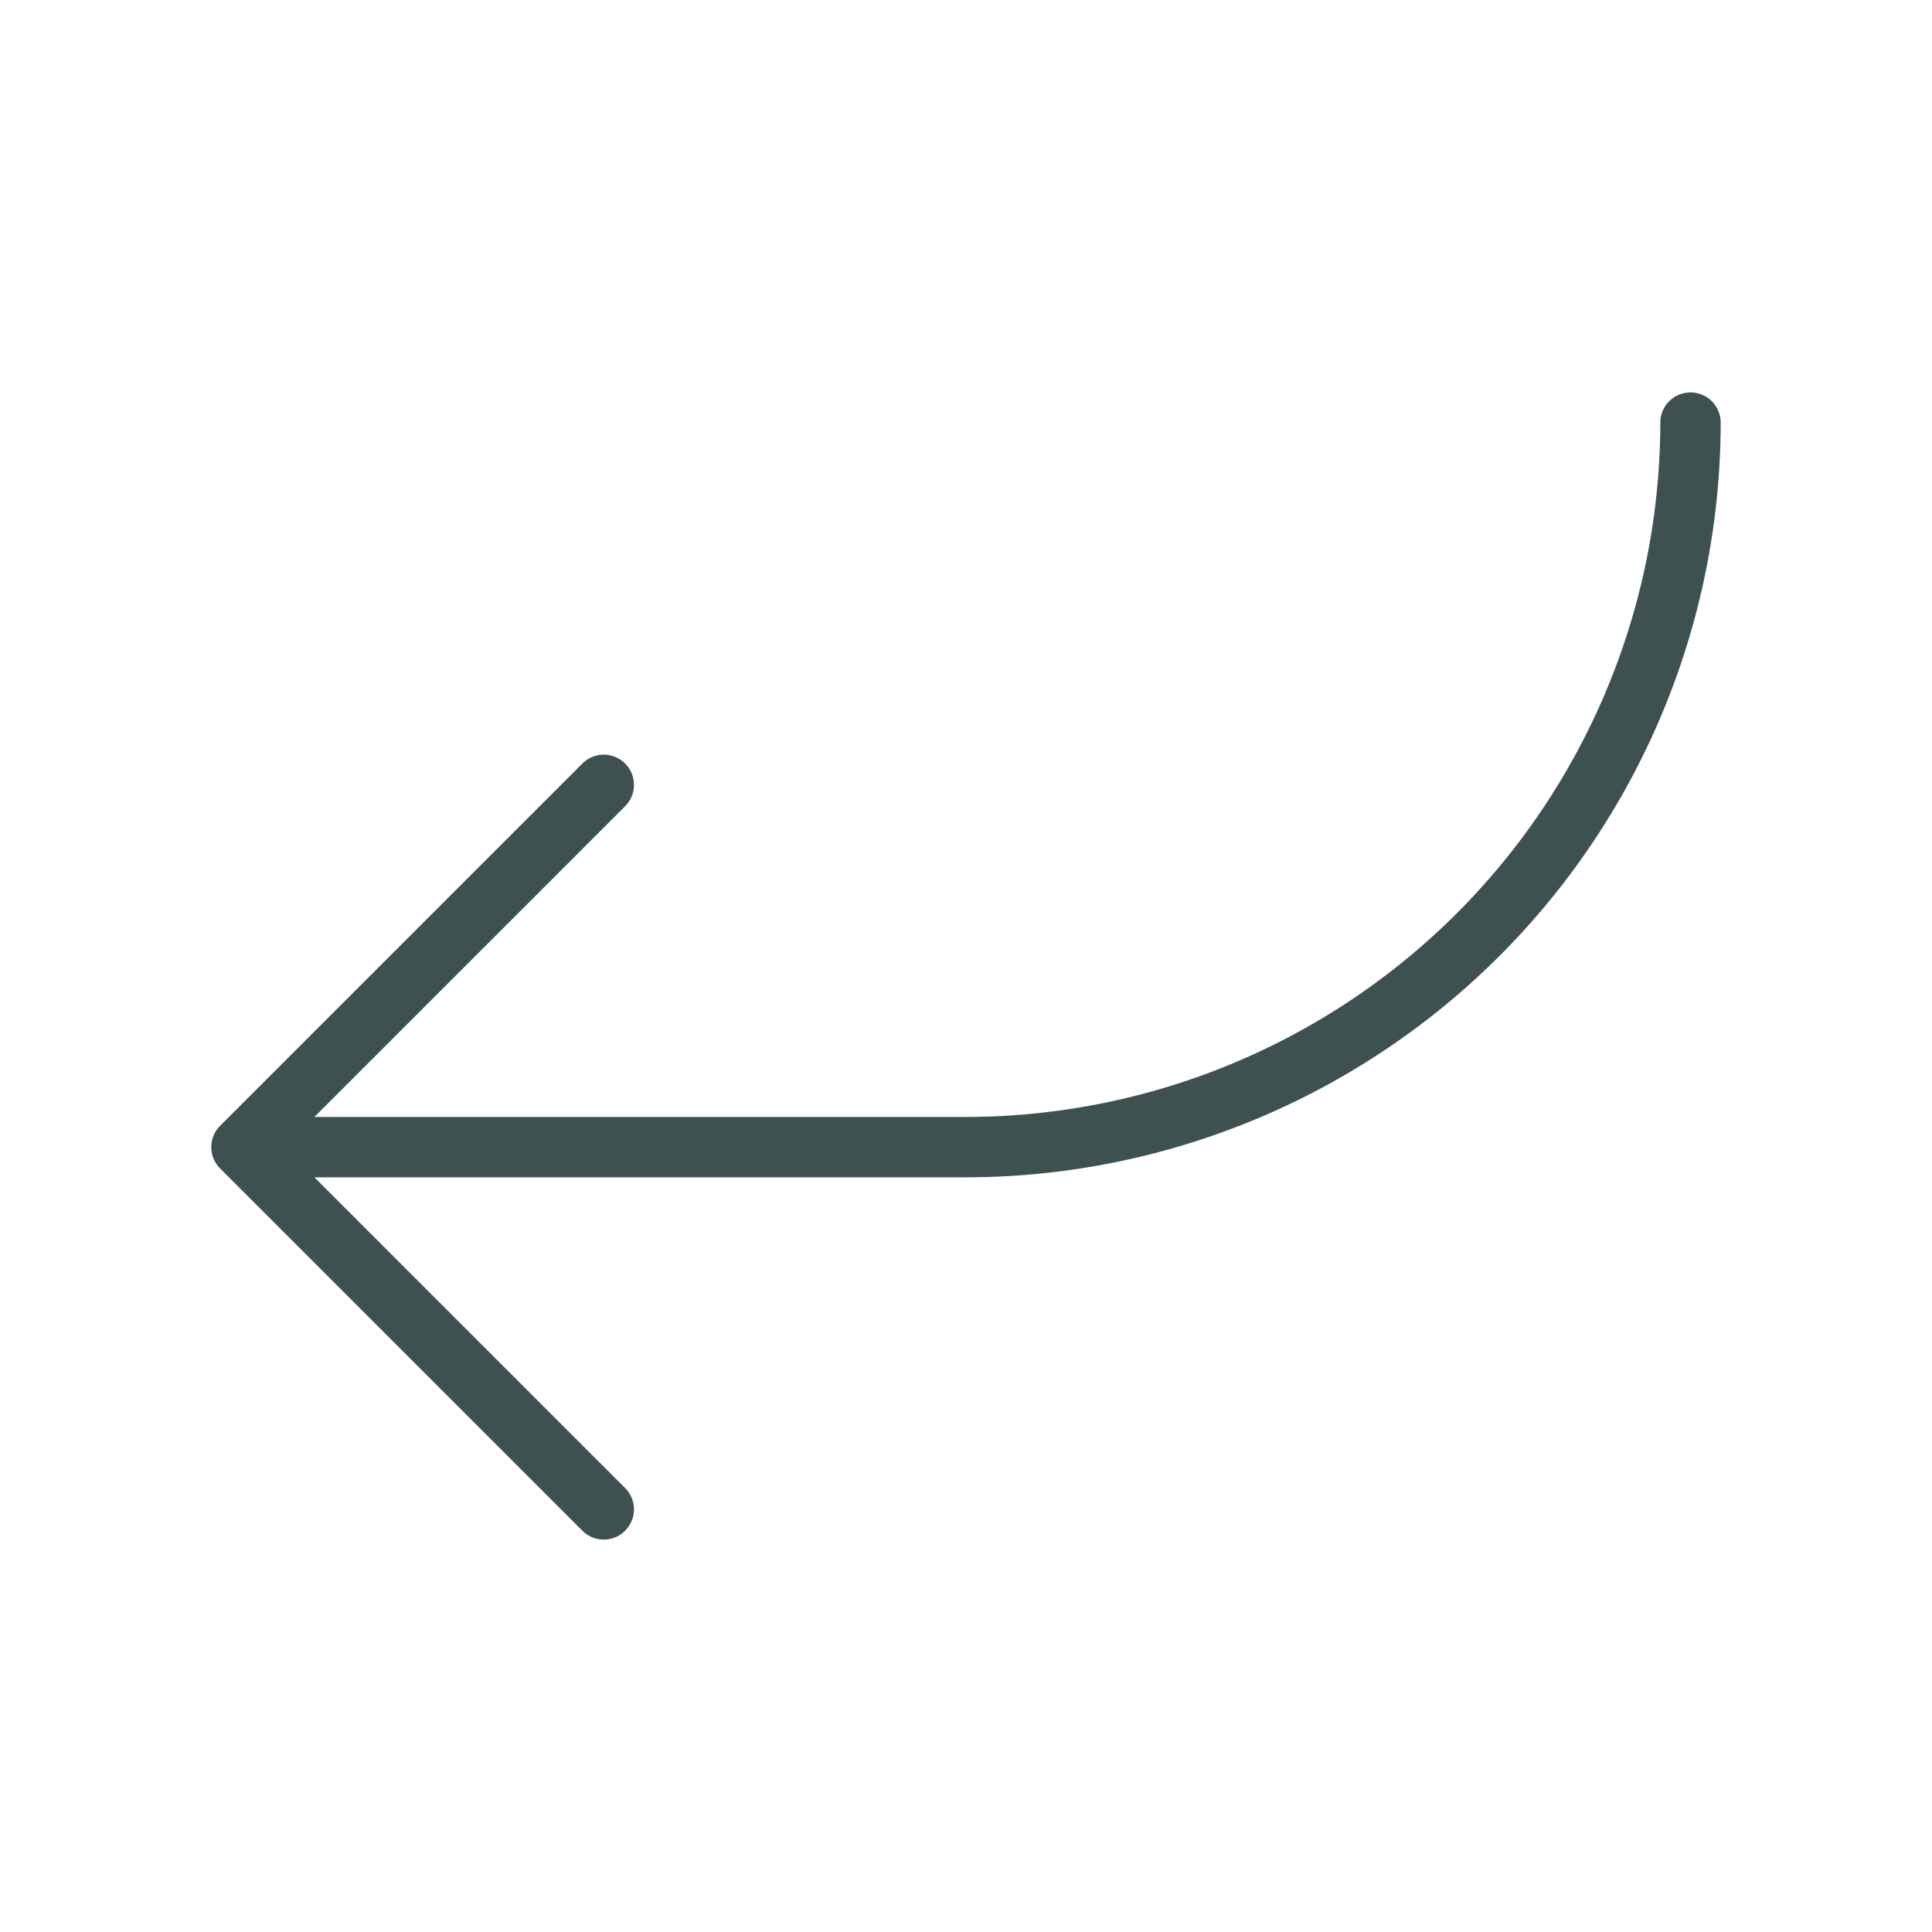 <svg xmlns="http://www.w3.org/2000/svg" width="64" height="64" fill="#3e5151" viewBox="0 0 256 256"><path d="M228,56A100.11,100.11,0,0,1,128,156H41.66l41.17,41.17a4,4,0,0,1-5.66,5.66l-48-48a4,4,0,0,1,0-5.66l48-48a4,4,0,0,1,5.66,5.66L41.66,148H128a92.1,92.1,0,0,0,92-92,4,4,0,0,1,8,0Z"></path></svg>